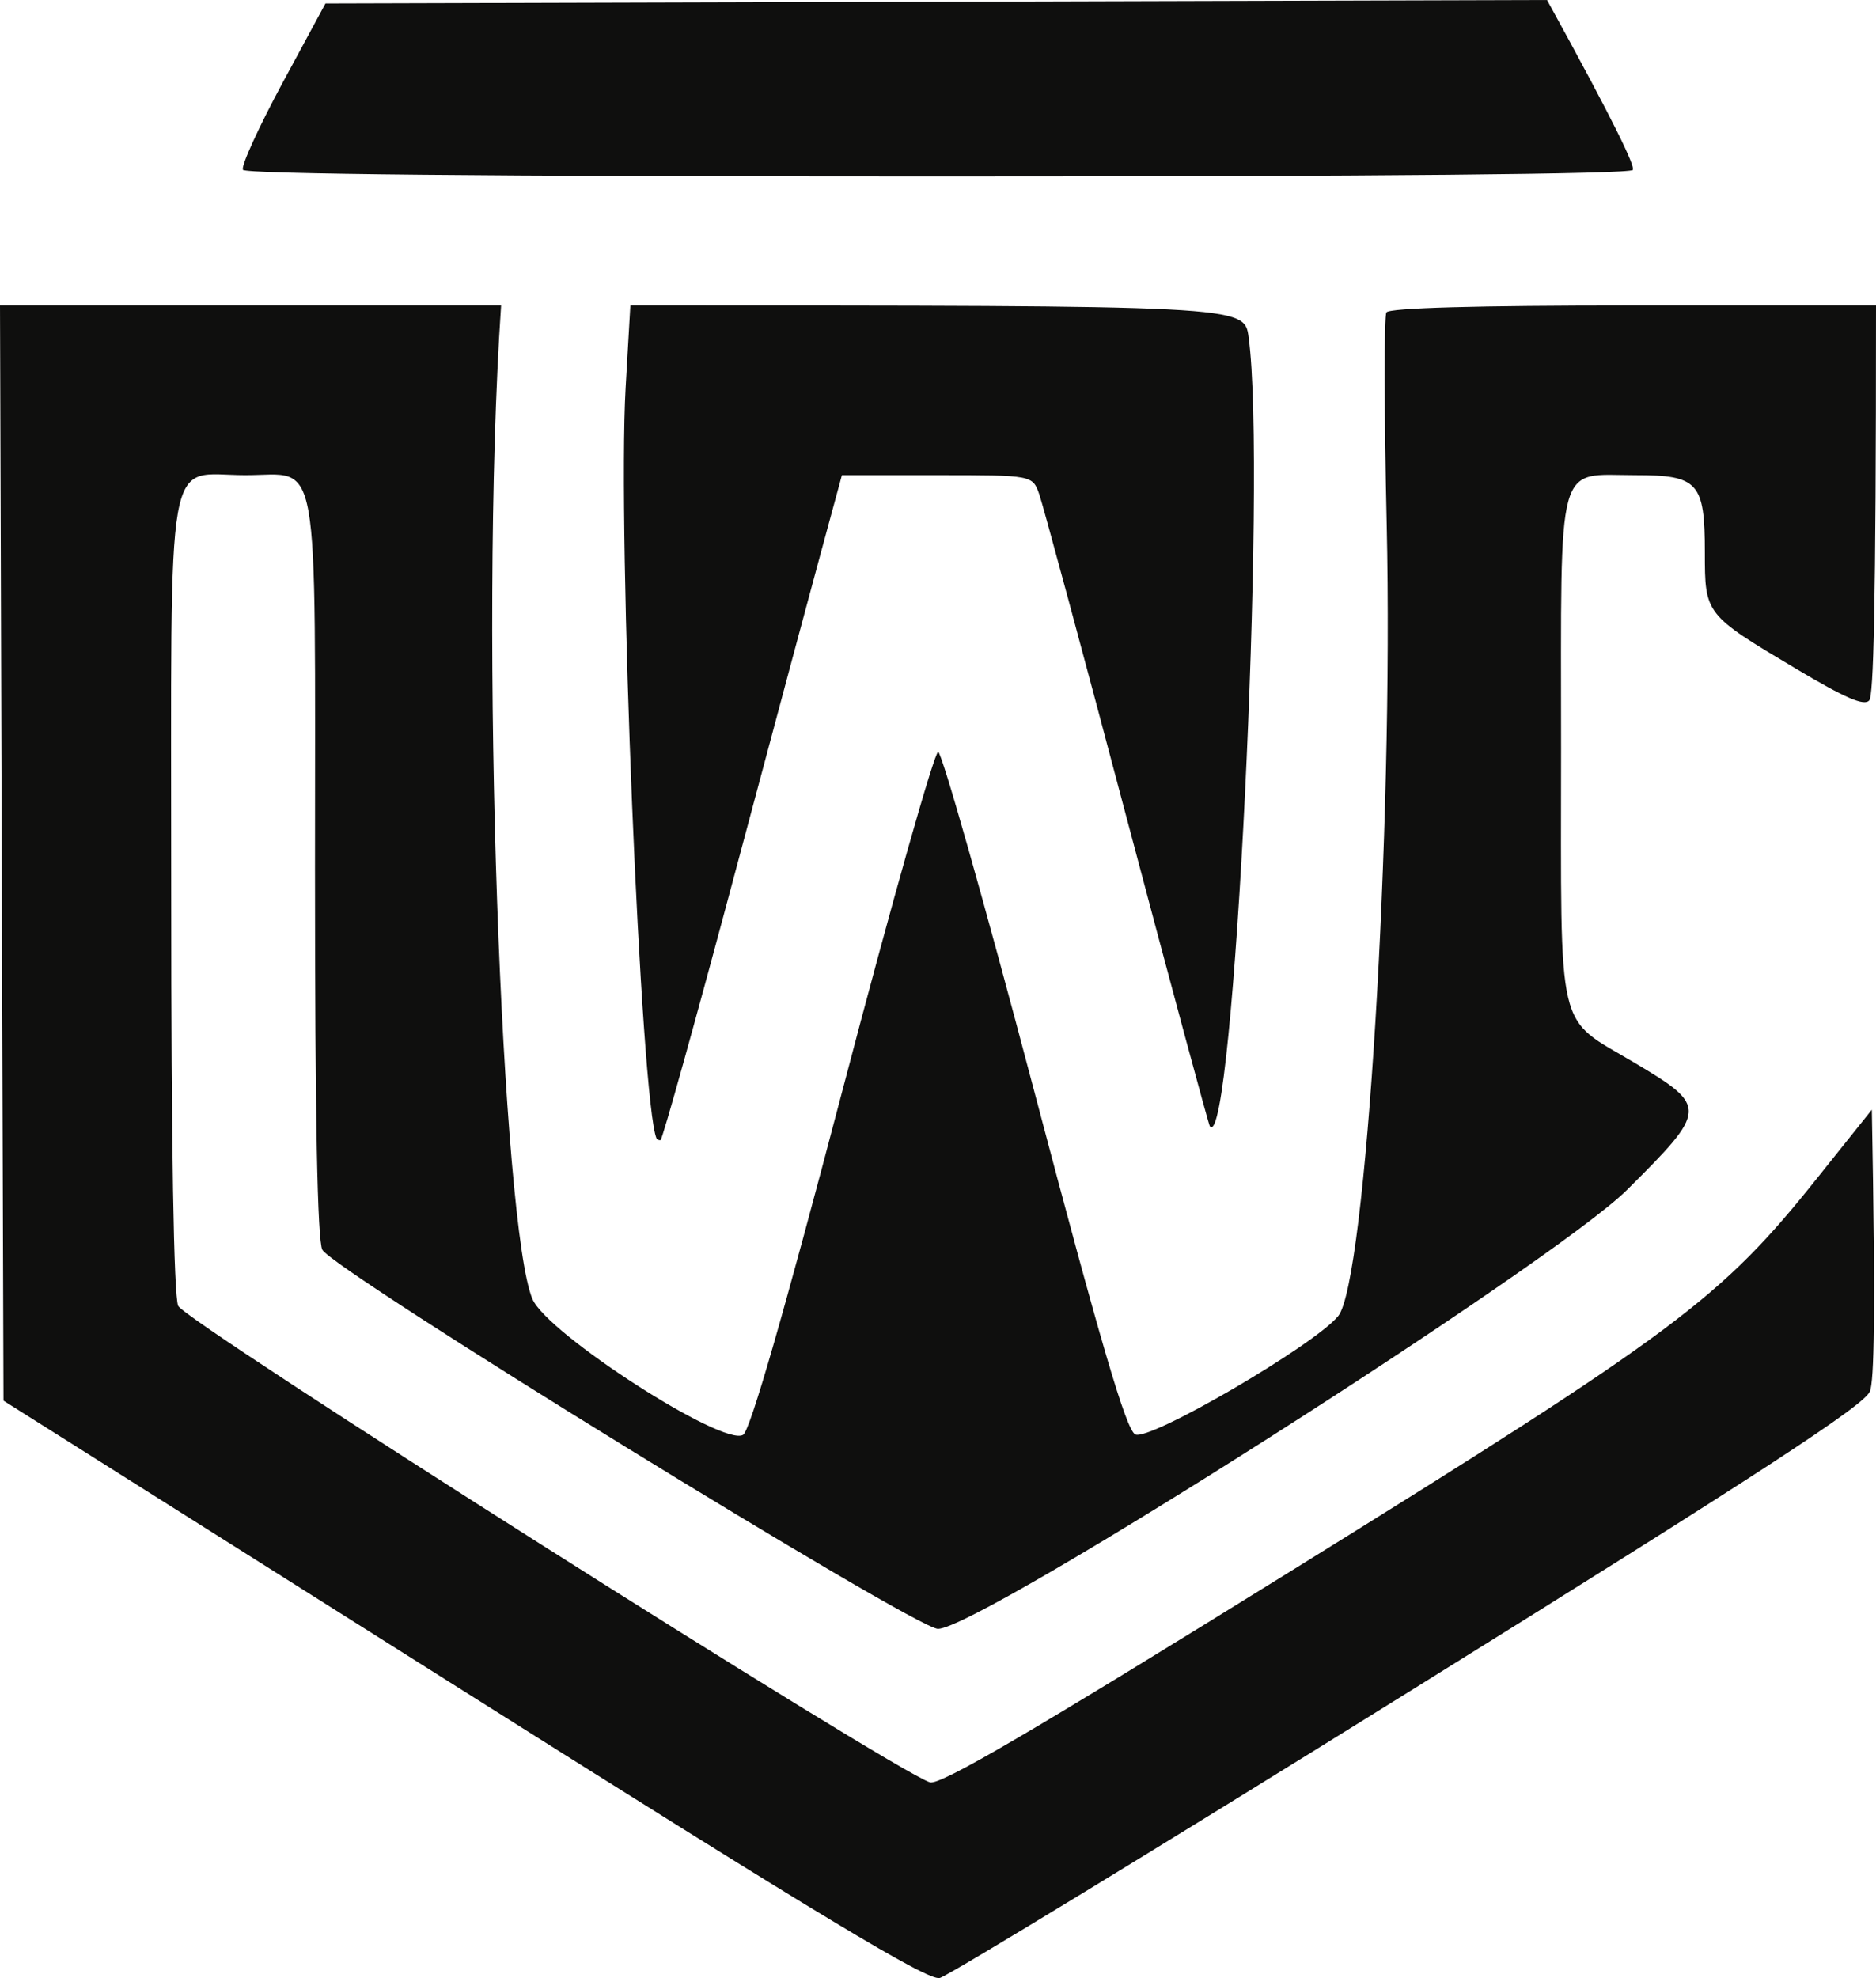 <svg width="111" height="117" viewBox="0 0 111 117" fill="none" xmlns="http://www.w3.org/2000/svg">
<path d="M0.207 82.845L0 18.068H29.649C28.316 37.802 29.734 72.701 31.504 76.836C32.387 78.895 42.81 85.607 43.973 84.864C44.39 84.595 46.387 77.675 49.859 64.448C52.747 53.441 55.291 44.453 55.51 44.473C55.729 44.497 58.277 53.489 61.173 64.464C65.147 79.513 66.618 84.519 67.165 84.84C67.942 85.298 77.811 79.546 79.184 77.835C80.816 75.804 82.453 49.078 82.048 31.022C81.898 24.346 81.89 18.702 82.032 18.477C82.198 18.212 87.343 18.068 96.643 18.068H111C111 36.385 110.842 41.133 110.603 41.423C110.307 41.78 109.193 41.298 106.248 39.544C100.885 36.349 100.873 36.333 100.873 32.672C100.873 28.537 100.484 28.103 96.773 28.103C92.029 28.103 92.366 26.863 92.366 44.289C92.366 61.546 92.017 60.06 96.745 62.879C101.055 65.448 101.043 65.628 96.279 70.369C91.904 74.72 57.957 96.345 55.498 96.345C54.165 96.345 19.736 75.15 19.072 73.922C18.78 73.376 18.638 66.098 18.638 51.378C18.638 26.112 18.991 28.103 14.531 28.103C9.718 28.103 10.131 25.779 10.131 52.935C10.131 67.764 10.281 76.619 10.541 77.237C10.93 78.161 52.922 104.767 55.024 105.421C55.628 105.61 61.072 102.423 76.429 92.897C99.26 78.731 101.825 76.816 107.532 69.666L110.753 65.636C110.984 78.012 110.878 81.665 110.644 82.287C110.328 83.114 104.296 87.048 83.377 100.058C68.603 109.251 56.106 116.87 55.603 116.994C54.894 117.171 48.64 113.401 27.449 100.03L0.207 82.845Z" fill="#0F0F0E"/>
<path d="M37.017 22.933L37.297 18.068C73.622 18.068 73.622 18.068 73.877 19.93C74.975 27.855 72.982 68.418 71.584 66.612C71.511 66.519 69.299 58.326 66.67 48.407C64.045 38.488 61.712 29.866 61.493 29.239C61.092 28.103 61.092 28.103 55.453 28.103H49.815C48.243 33.86 45.869 42.711 43.527 51.486C41.186 60.261 39.185 67.443 39.079 67.443C38.978 67.443 38.873 67.398 38.849 67.342C37.917 65.287 36.527 31.536 37.017 22.933Z" fill="#0F0F0E"/>
<path d="M16.706 4.925L19.258 0.205L91.535 0C95.659 7.491 96.745 9.839 96.611 10.052C96.457 10.3 81.428 10.441 55.478 10.441C28.924 10.441 14.511 10.3 14.373 10.044C14.255 9.827 15.305 7.523 16.706 4.925Z" fill="#0F0F0E"/>
</svg>
